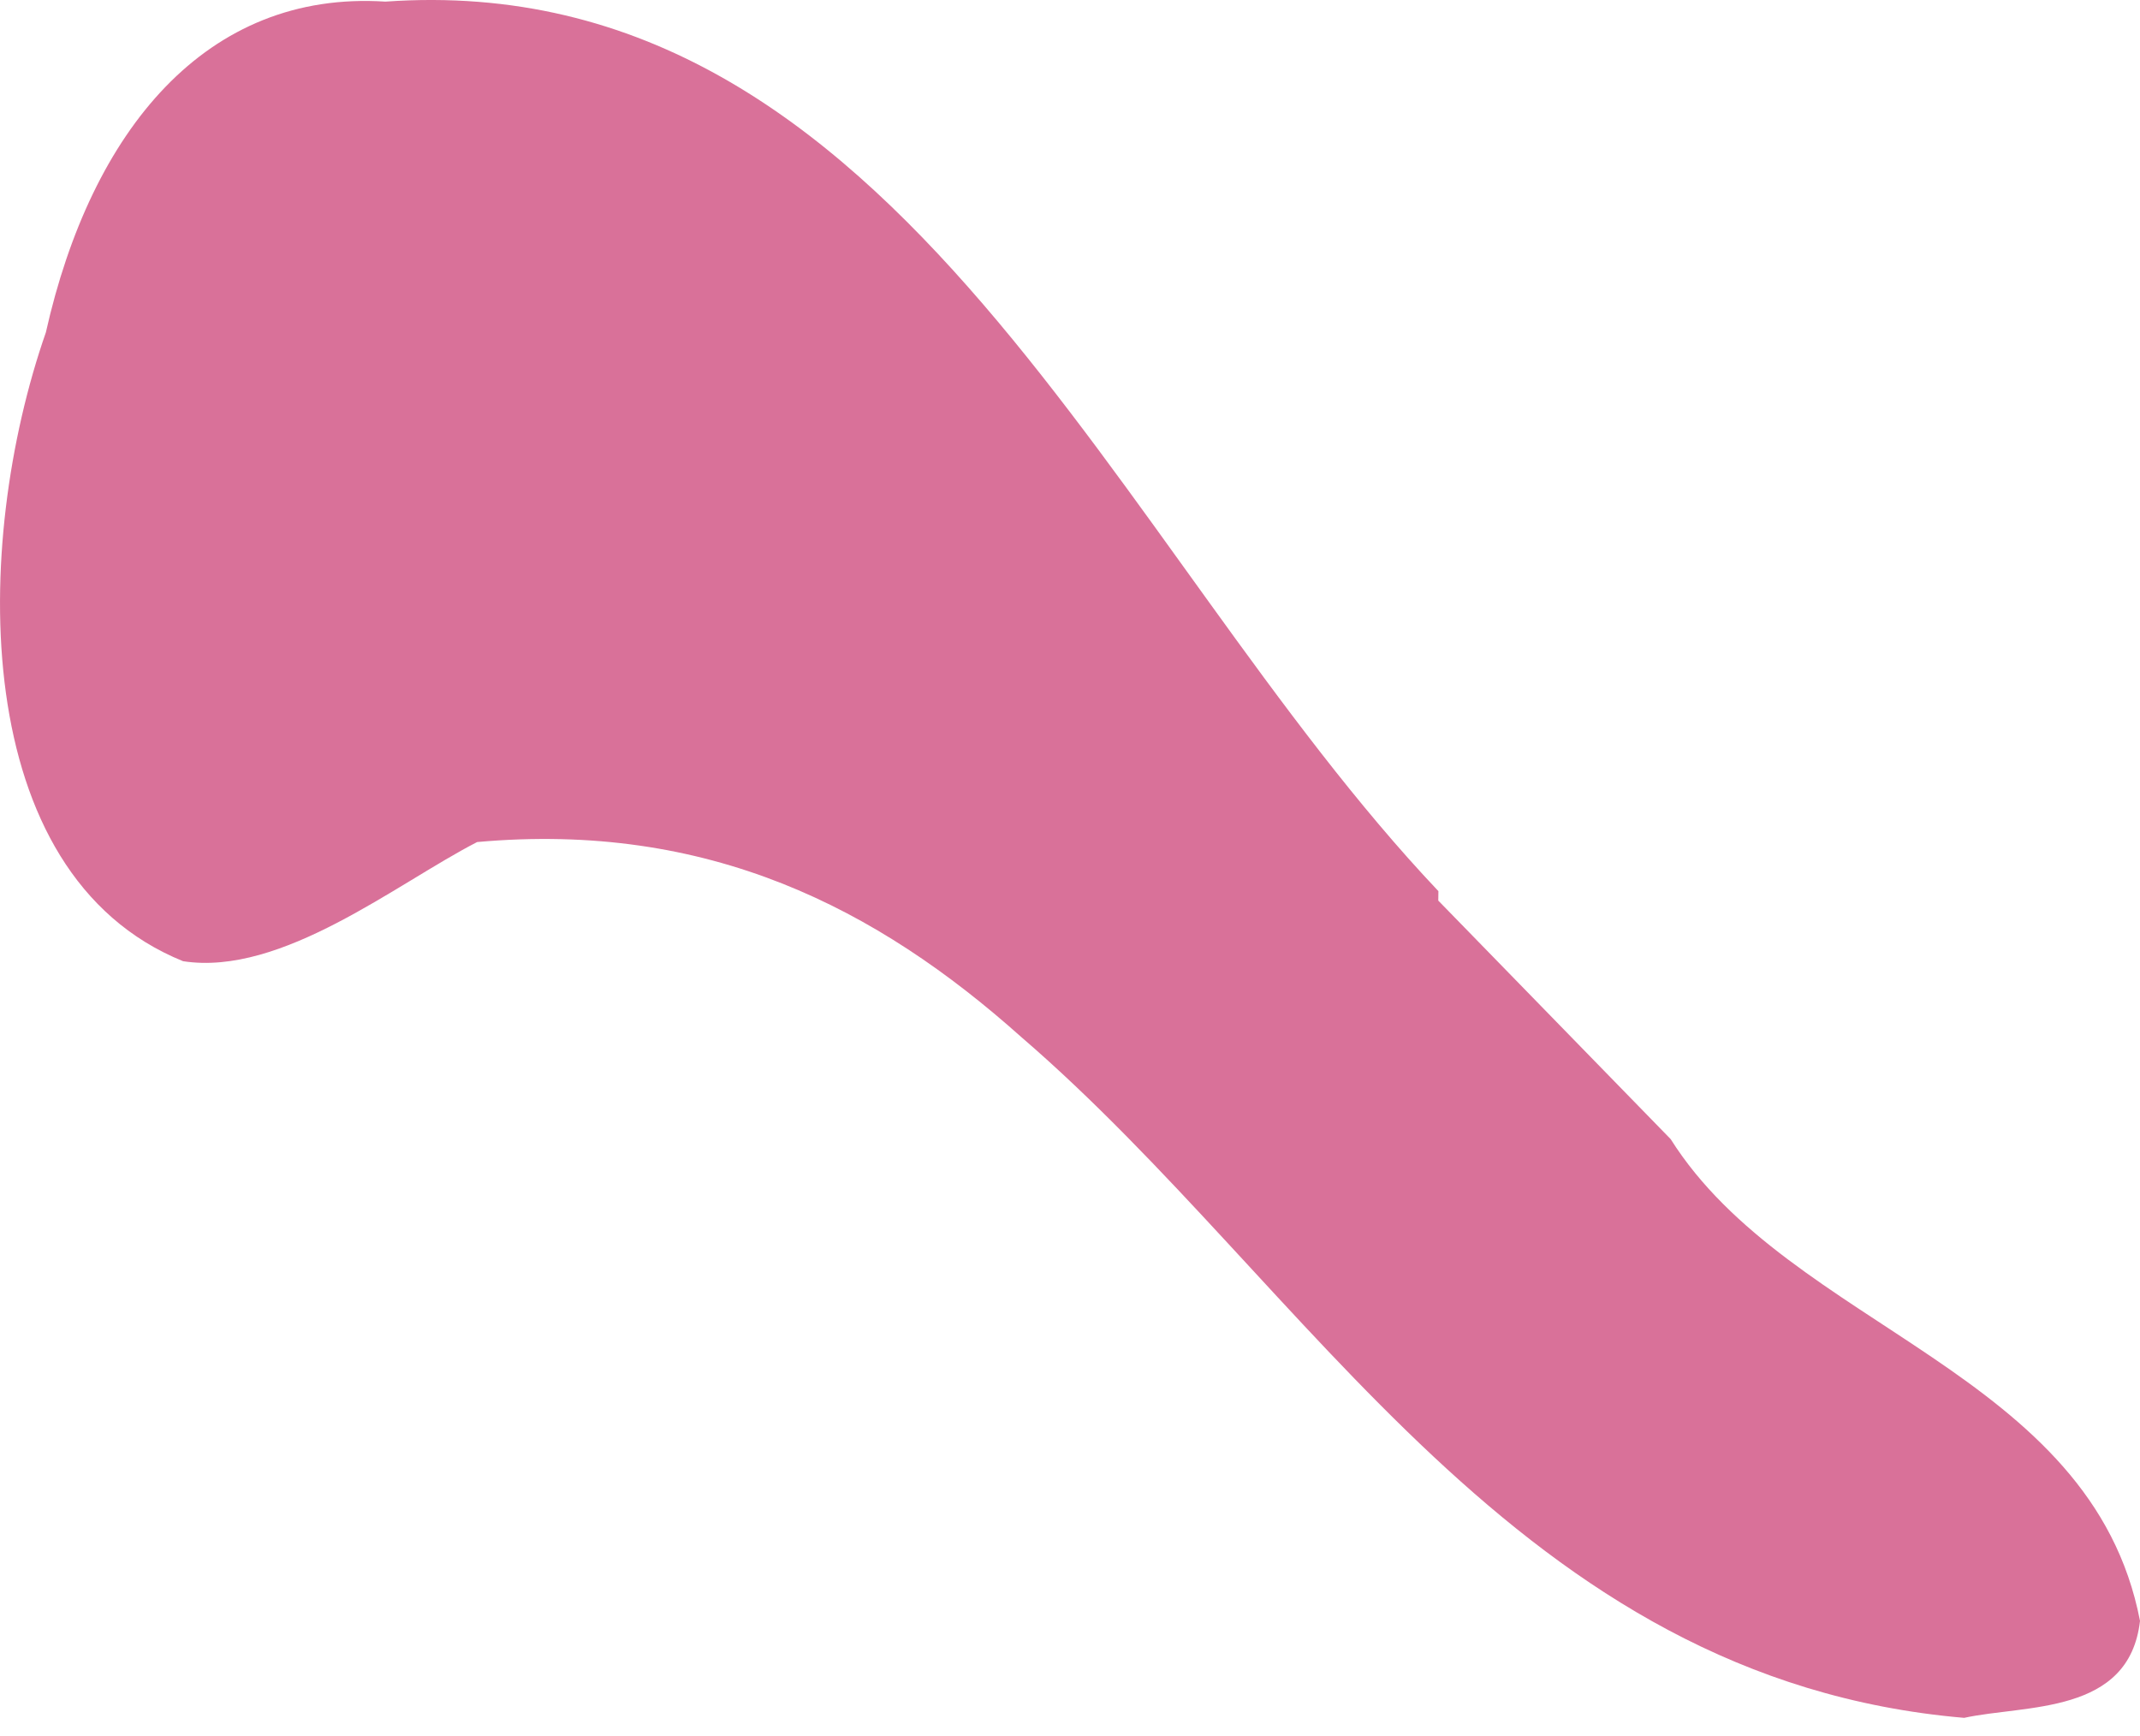 <svg width="53" height="43" viewBox="0 0 53 43" fill="none" xmlns="http://www.w3.org/2000/svg">
<path d="M35.624 22.07C27.57 13.567 22.288 -0.86 9.545 0.04C5.111 -0.246 2.259 3.224 1.136 8.232C-0.69 13.466 -0.807 21.639 4.534 23.805C6.981 24.184 9.817 21.882 11.817 20.854C17.547 20.338 21.72 22.49 25.295 25.685C32.448 31.842 37.564 41.596 48.645 42.544C50.168 42.212 52.733 42.476 53 40.143C51.804 33.94 44.345 32.917 41.376 28.211C39.534 26.321 37.577 24.312 35.621 22.304L35.624 22.07Z" fill="#D97199"/>
</svg>
